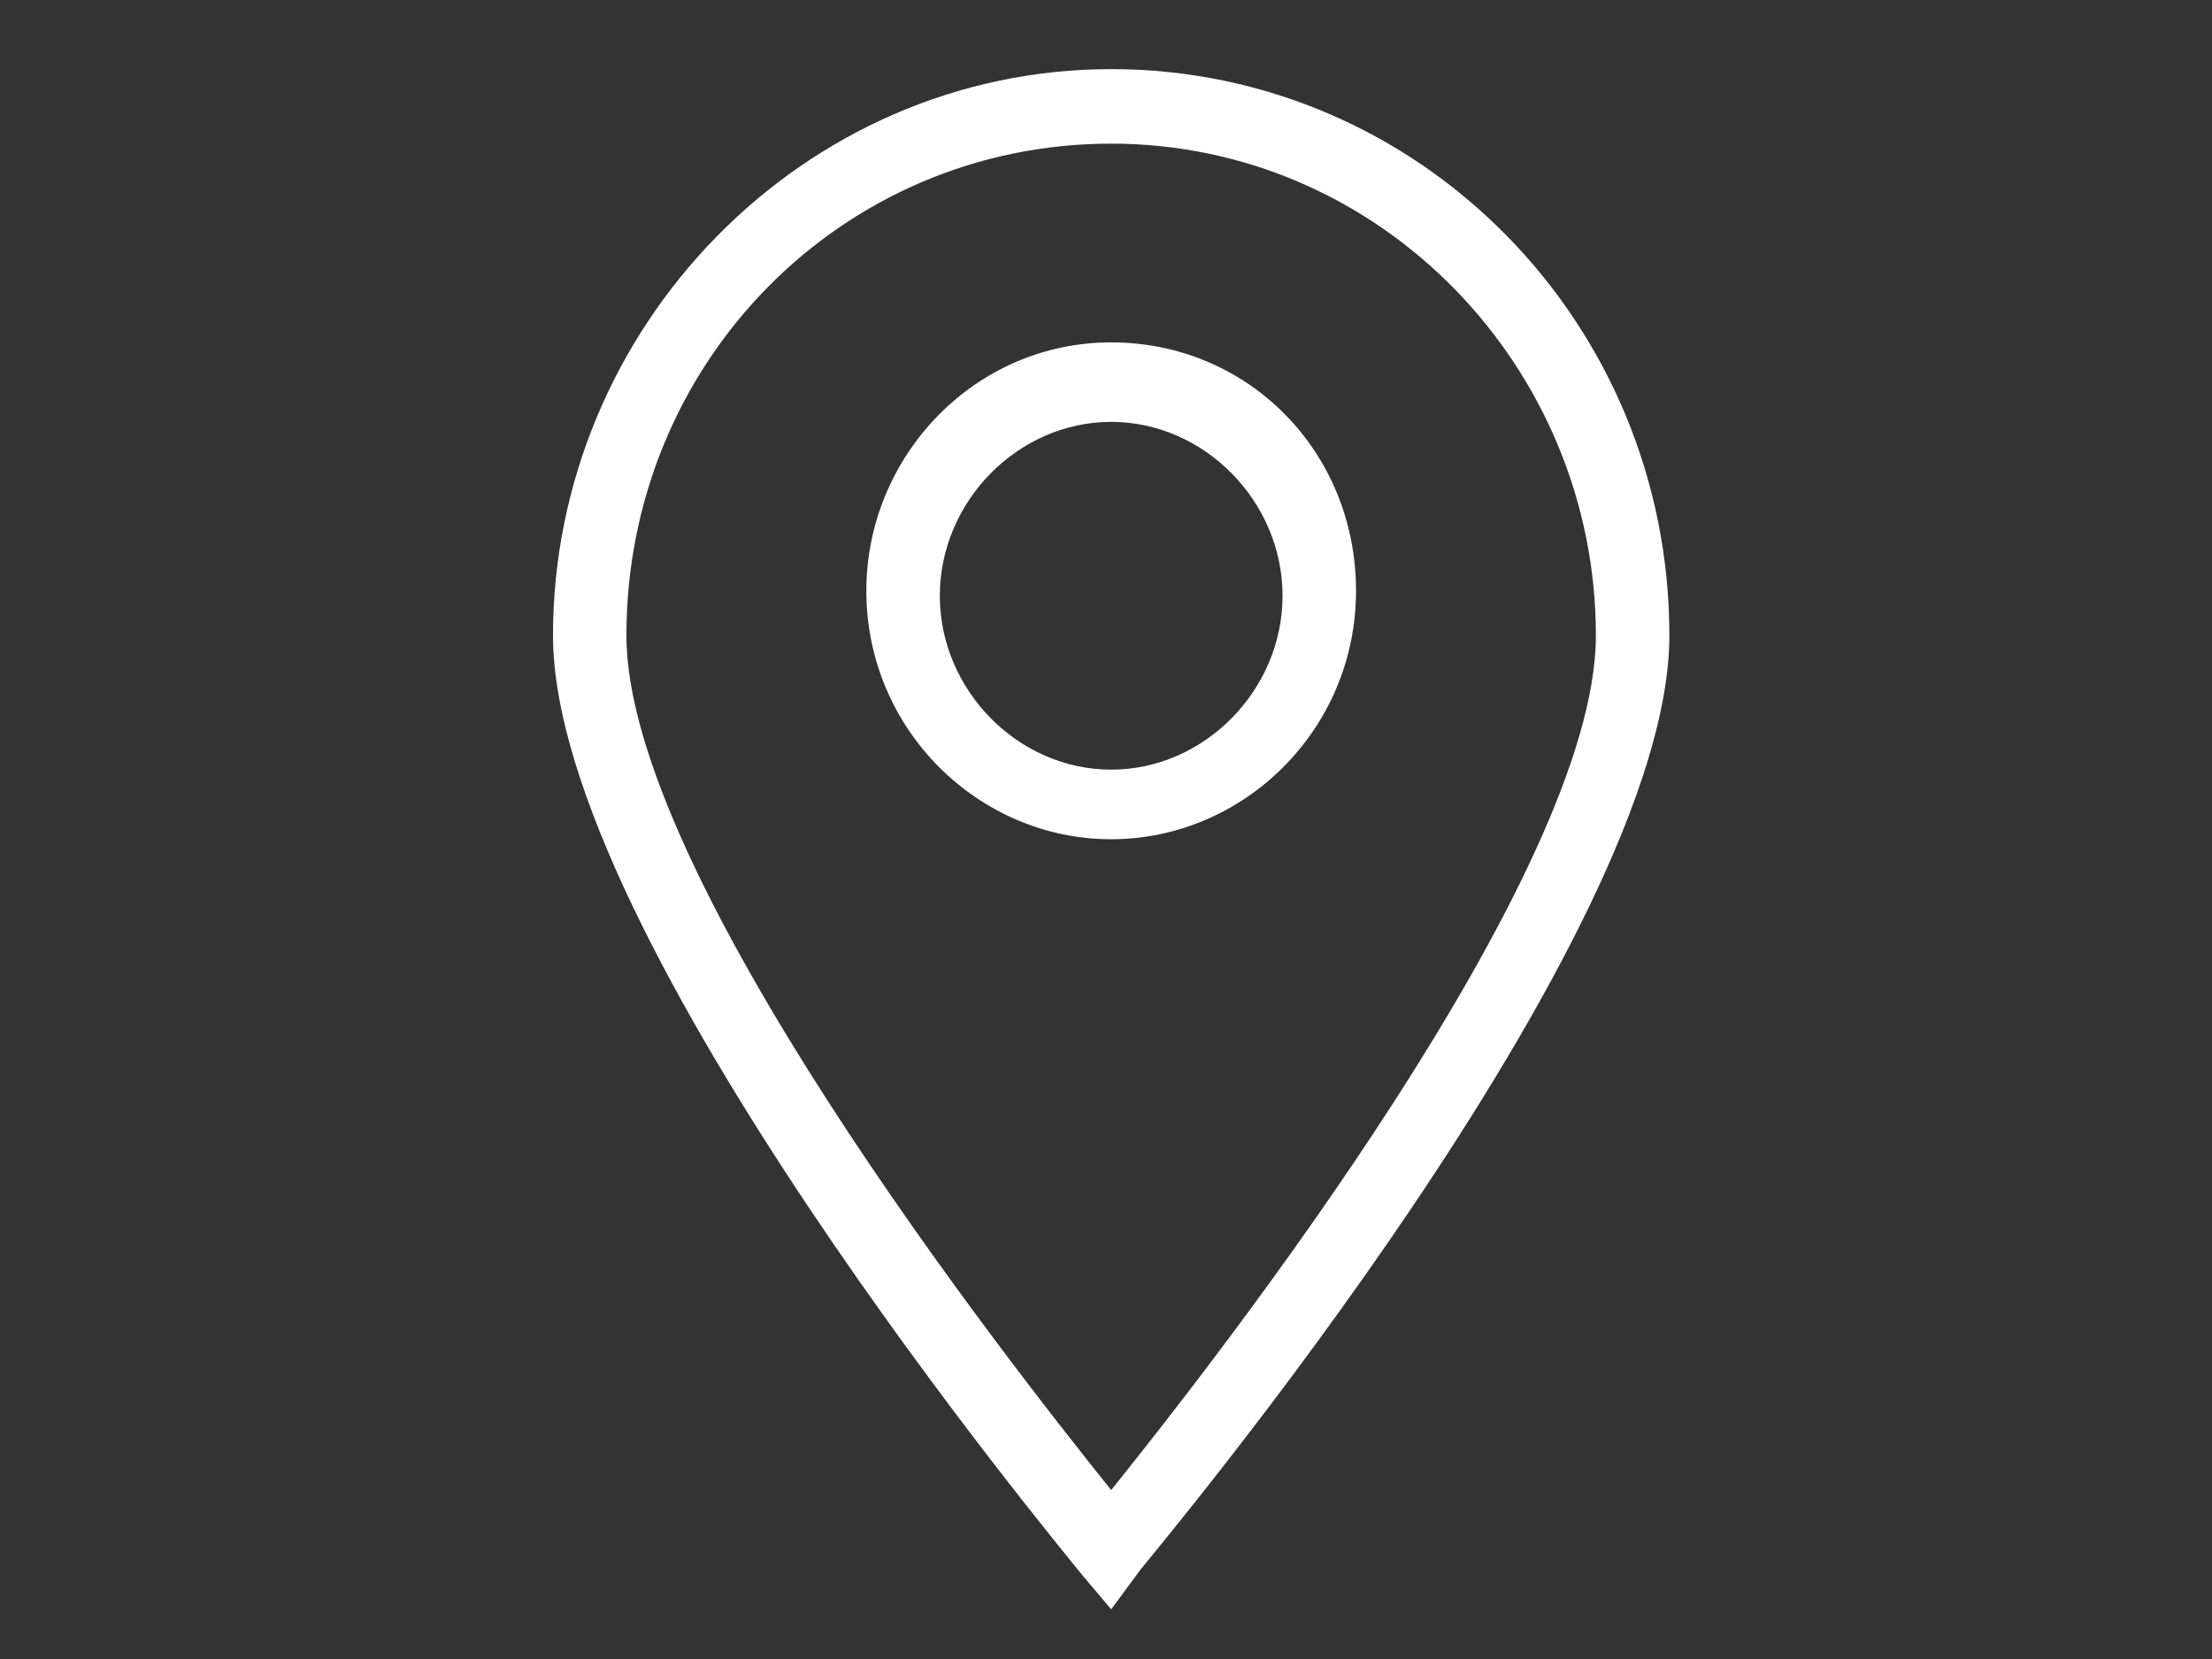 <?xml version="1.0" encoding="UTF-8"?>
<svg width="32px" height="24px" viewBox="0 0 32 24" version="1.1" xmlns="http://www.w3.org/2000/svg" xmlns:xlink="http://www.w3.org/1999/xlink">
    <rect x="0" y="0" width="32" height="24" fill="#333333" stroke="none"/>
    <title>Icone/32x24/Negozi - Bianco</title>
    <g id="Icone/32x24/Negozi---Bianco" stroke="none" stroke-width="1" fill="none" fill-rule="evenodd">
        <path d="M16.075,1 C20.538,1 24.15,4.666 24.15,9.194 C24.15,13.578 16.783,22.347 16.5,22.706 L16.075,23.281 L15.65,22.778 C15.367,22.419 8,13.578 8,9.194 C8,4.737 11.613,1 16.075,1 Z M16.075,2.078 C12.179,2.078 9.062,5.241 9.062,9.194 C9.062,12.644 14.517,19.616 16.075,21.556 C17.633,19.616 23.087,12.644 23.087,9.194 C23.087,5.312 19.971,2.078 16.075,2.078 Z M16.075,4.953 C18.058,4.953 19.617,6.534 19.617,8.547 C19.617,10.559 17.988,12.141 16.075,12.141 C14.162,12.141 12.533,10.559 12.533,8.547 C12.533,6.606 14.092,4.953 16.075,4.953 Z M16.075,6.103 C14.729,6.103 13.596,7.253 13.596,8.619 C13.596,9.984 14.729,11.134 16.075,11.134 C17.421,11.134 18.554,9.984 18.554,8.619 C18.554,7.253 17.421,6.103 16.075,6.103 Z" id="Combined-Shape" fill="#FFFFFF"></path>
    </g>
</svg>